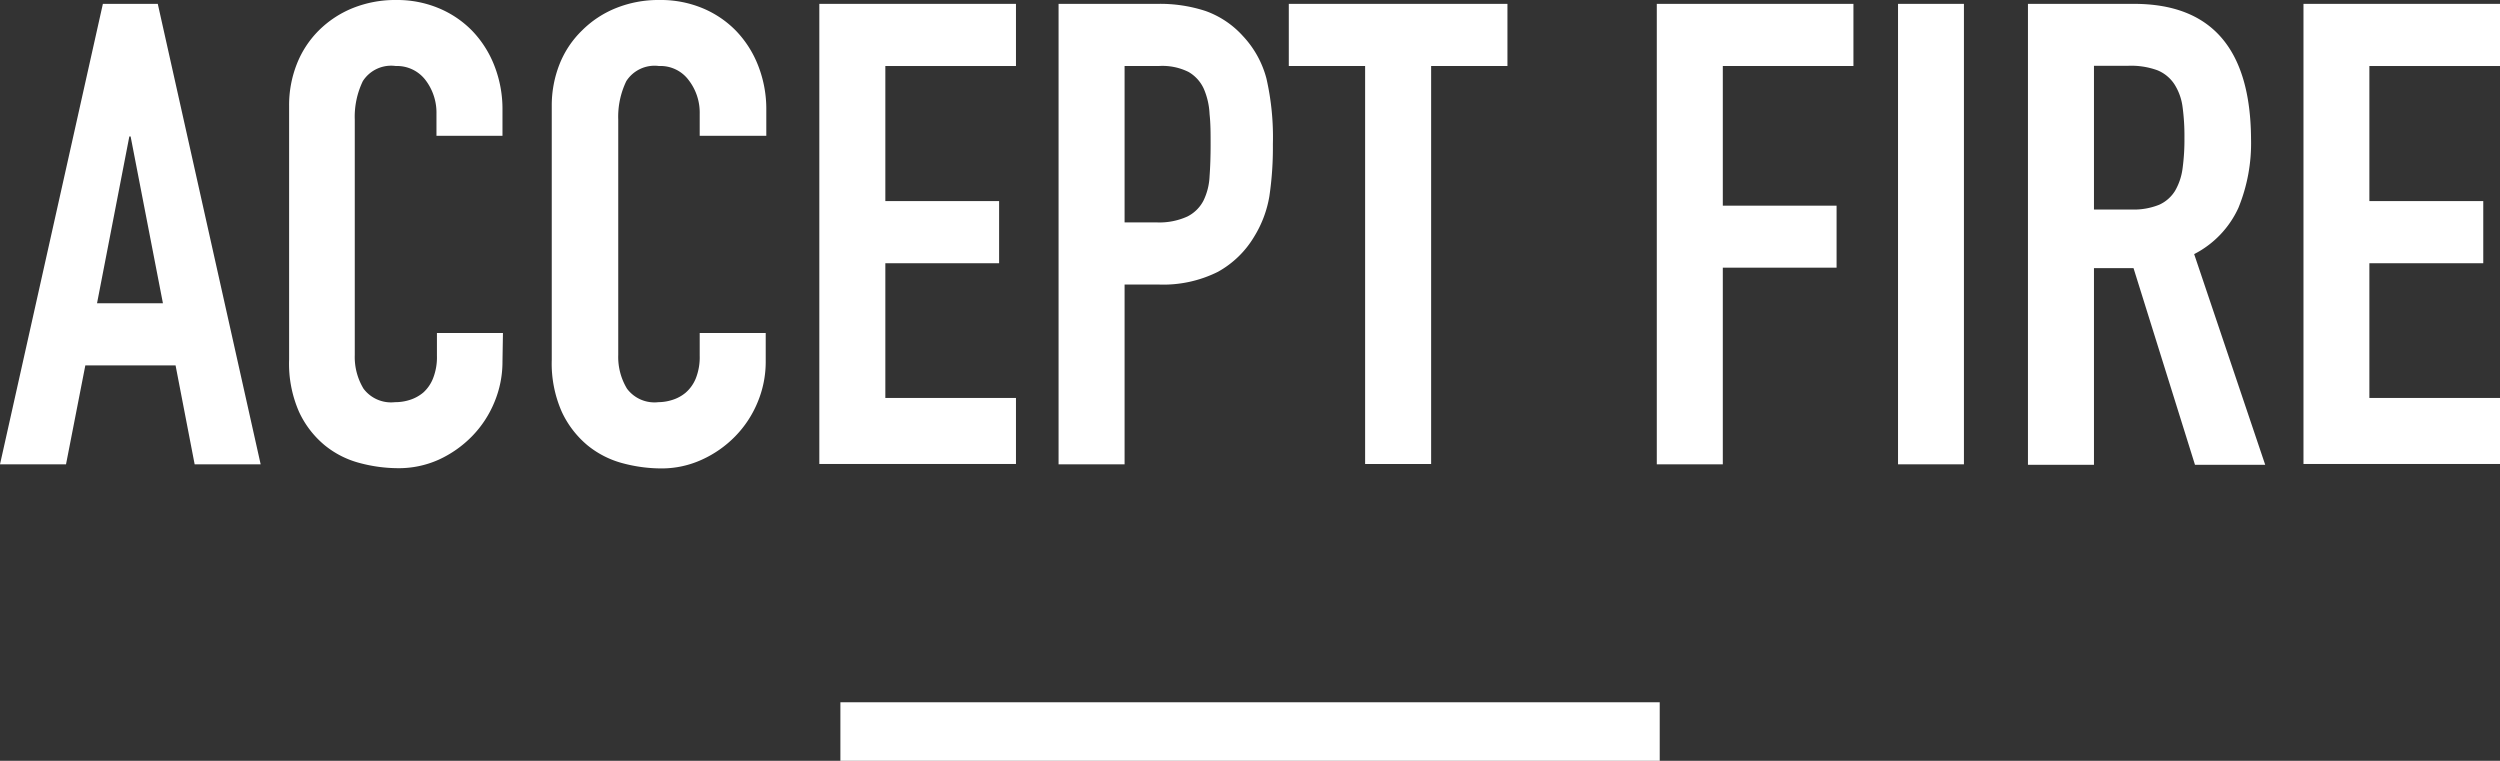 <svg xmlns="http://www.w3.org/2000/svg" viewBox="0 0 213.59 65"><rect x="0" y="0" width="213.59" height="65" fill="#333333" stroke="none"/><defs><style>.cls-1{fill:#fff;}</style></defs><title>camp_title</title><g id="レイヤー_2" data-name="レイヤー 2"><g id="contents_OL"><path class="cls-1" d="M8.79.33h4.69l8.79,39.34H16.63L15,31.22H7.29L5.64,39.67H0Zm2.37,11.33h-.11L8.29,25.91h5.63Z"/><path class="cls-1" d="M42.93,30.88a8.93,8.93,0,0,1-.69,3.48,9.13,9.13,0,0,1-1.91,2.91,9.48,9.48,0,0,1-2.84,2A8.32,8.32,0,0,1,34,40a12.78,12.78,0,0,1-3.26-.44,7.88,7.88,0,0,1-3-1.52,8.15,8.15,0,0,1-2.19-2.85,10.24,10.24,0,0,1-.85-4.47V9.06a9.59,9.59,0,0,1,.66-3.59A8.37,8.37,0,0,1,27.24,2.6,8.77,8.77,0,0,1,30.14.69,9.75,9.75,0,0,1,33.87,0a9.22,9.22,0,0,1,3.59.69,8.59,8.59,0,0,1,2.87,1.93,9,9,0,0,1,1.91,3,10.16,10.16,0,0,1,.69,3.78V11.6H37.29V9.72a4.59,4.59,0,0,0-.93-2.87,3.06,3.06,0,0,0-2.55-1.21A2.87,2.87,0,0,0,31,6.93a7,7,0,0,0-.69,3.29V30.33a5.23,5.23,0,0,0,.75,2.88,2.94,2.94,0,0,0,2.68,1.15A4.08,4.08,0,0,0,35,34.17a3.37,3.37,0,0,0,1.16-.63A3.21,3.21,0,0,0,37,32.32a4.92,4.92,0,0,0,.33-1.93V28.45h5.64Z"/><path class="cls-1" d="M65.42,30.88a8.93,8.93,0,0,1-.69,3.48,9.13,9.13,0,0,1-1.91,2.91,9.4,9.4,0,0,1-2.85,2,8.24,8.24,0,0,1-3.5.75,12.78,12.78,0,0,1-3.26-.44,8,8,0,0,1-3-1.52A8.25,8.25,0,0,1,48,35.19a10.23,10.23,0,0,1-.86-4.47V9.06a9.59,9.59,0,0,1,.67-3.59A8.23,8.23,0,0,1,49.73,2.6,8.67,8.67,0,0,1,52.63.69,9.72,9.72,0,0,1,56.36,0,9.3,9.3,0,0,1,60,.69a8.59,8.59,0,0,1,2.87,1.93,9,9,0,0,1,1.91,3,10.16,10.16,0,0,1,.69,3.78V11.6H59.78V9.72a4.54,4.54,0,0,0-.94-2.87A3,3,0,0,0,56.3,5.64a2.87,2.87,0,0,0-2.79,1.29,7,7,0,0,0-.69,3.29V30.33a5.23,5.23,0,0,0,.75,2.88,2.93,2.93,0,0,0,2.68,1.15,4,4,0,0,0,1.18-.19,3.28,3.28,0,0,0,1.16-.63,3.22,3.22,0,0,0,.86-1.22,4.92,4.92,0,0,0,.33-1.93V28.45h5.64Z"/><path class="cls-1" d="M70,.33H86.8V5.64H75.64V17.18h9.72v5.31H75.64V34H86.8v5.64H70Z"/><path class="cls-1" d="M90.44.33H98.9A12.48,12.48,0,0,1,103,.94a7.85,7.85,0,0,1,3.2,2.15,8.42,8.42,0,0,1,2,3.62,22.57,22.57,0,0,1,.55,5.61,28.38,28.38,0,0,1-.3,4.45,9.58,9.58,0,0,1-1.3,3.45,8.26,8.26,0,0,1-3.09,3A10.42,10.42,0,0,1,99,24.31H96.08V39.67H90.44ZM96.08,19h2.71a5.78,5.78,0,0,0,2.65-.5,3.13,3.13,0,0,0,1.38-1.36,5.25,5.25,0,0,0,.52-2.07c.06-.81.09-1.71.09-2.71s0-1.79-.09-2.62a6.13,6.13,0,0,0-.49-2.15,3.18,3.18,0,0,0-1.3-1.44A5,5,0,0,0,99,5.64H96.08Z"/><path class="cls-1" d="M116.63,5.64h-6.52V.33h18.68V5.64h-6.52v34h-5.64Z"/><path class="cls-1" d="M141.55.33h16.8V5.64H147.19V17.57h9.72v5.3h-9.72v16.8h-5.64Z"/><path class="cls-1" d="M162.16.33h5.63V39.67h-5.63Z"/><path class="cls-1" d="M173.26.33h9.06q9.94,0,10,11.55a14.56,14.56,0,0,1-1.08,5.88,8.32,8.32,0,0,1-3.78,3.95l6.07,18h-6l-5.25-16.8H178.9v16.8h-5.64ZM178.9,17.9h3.2a5.78,5.78,0,0,0,2.38-.41,3.08,3.08,0,0,0,1.35-1.19,5.12,5.12,0,0,0,.64-1.91,18.4,18.4,0,0,0,.16-2.62,18.55,18.55,0,0,0-.16-2.63,4.71,4.71,0,0,0-.69-1.93A3.16,3.16,0,0,0,184.31,6a6.56,6.56,0,0,0-2.48-.38H178.9Z"/><path class="cls-1" d="M196.8.33h16.79V5.64H202.43V17.18h9.73v5.31h-9.73V34h11.16v5.64H196.8Z"/><rect class="cls-1" x="71.8" y="60" width="70" height="5"/></g></g></svg>